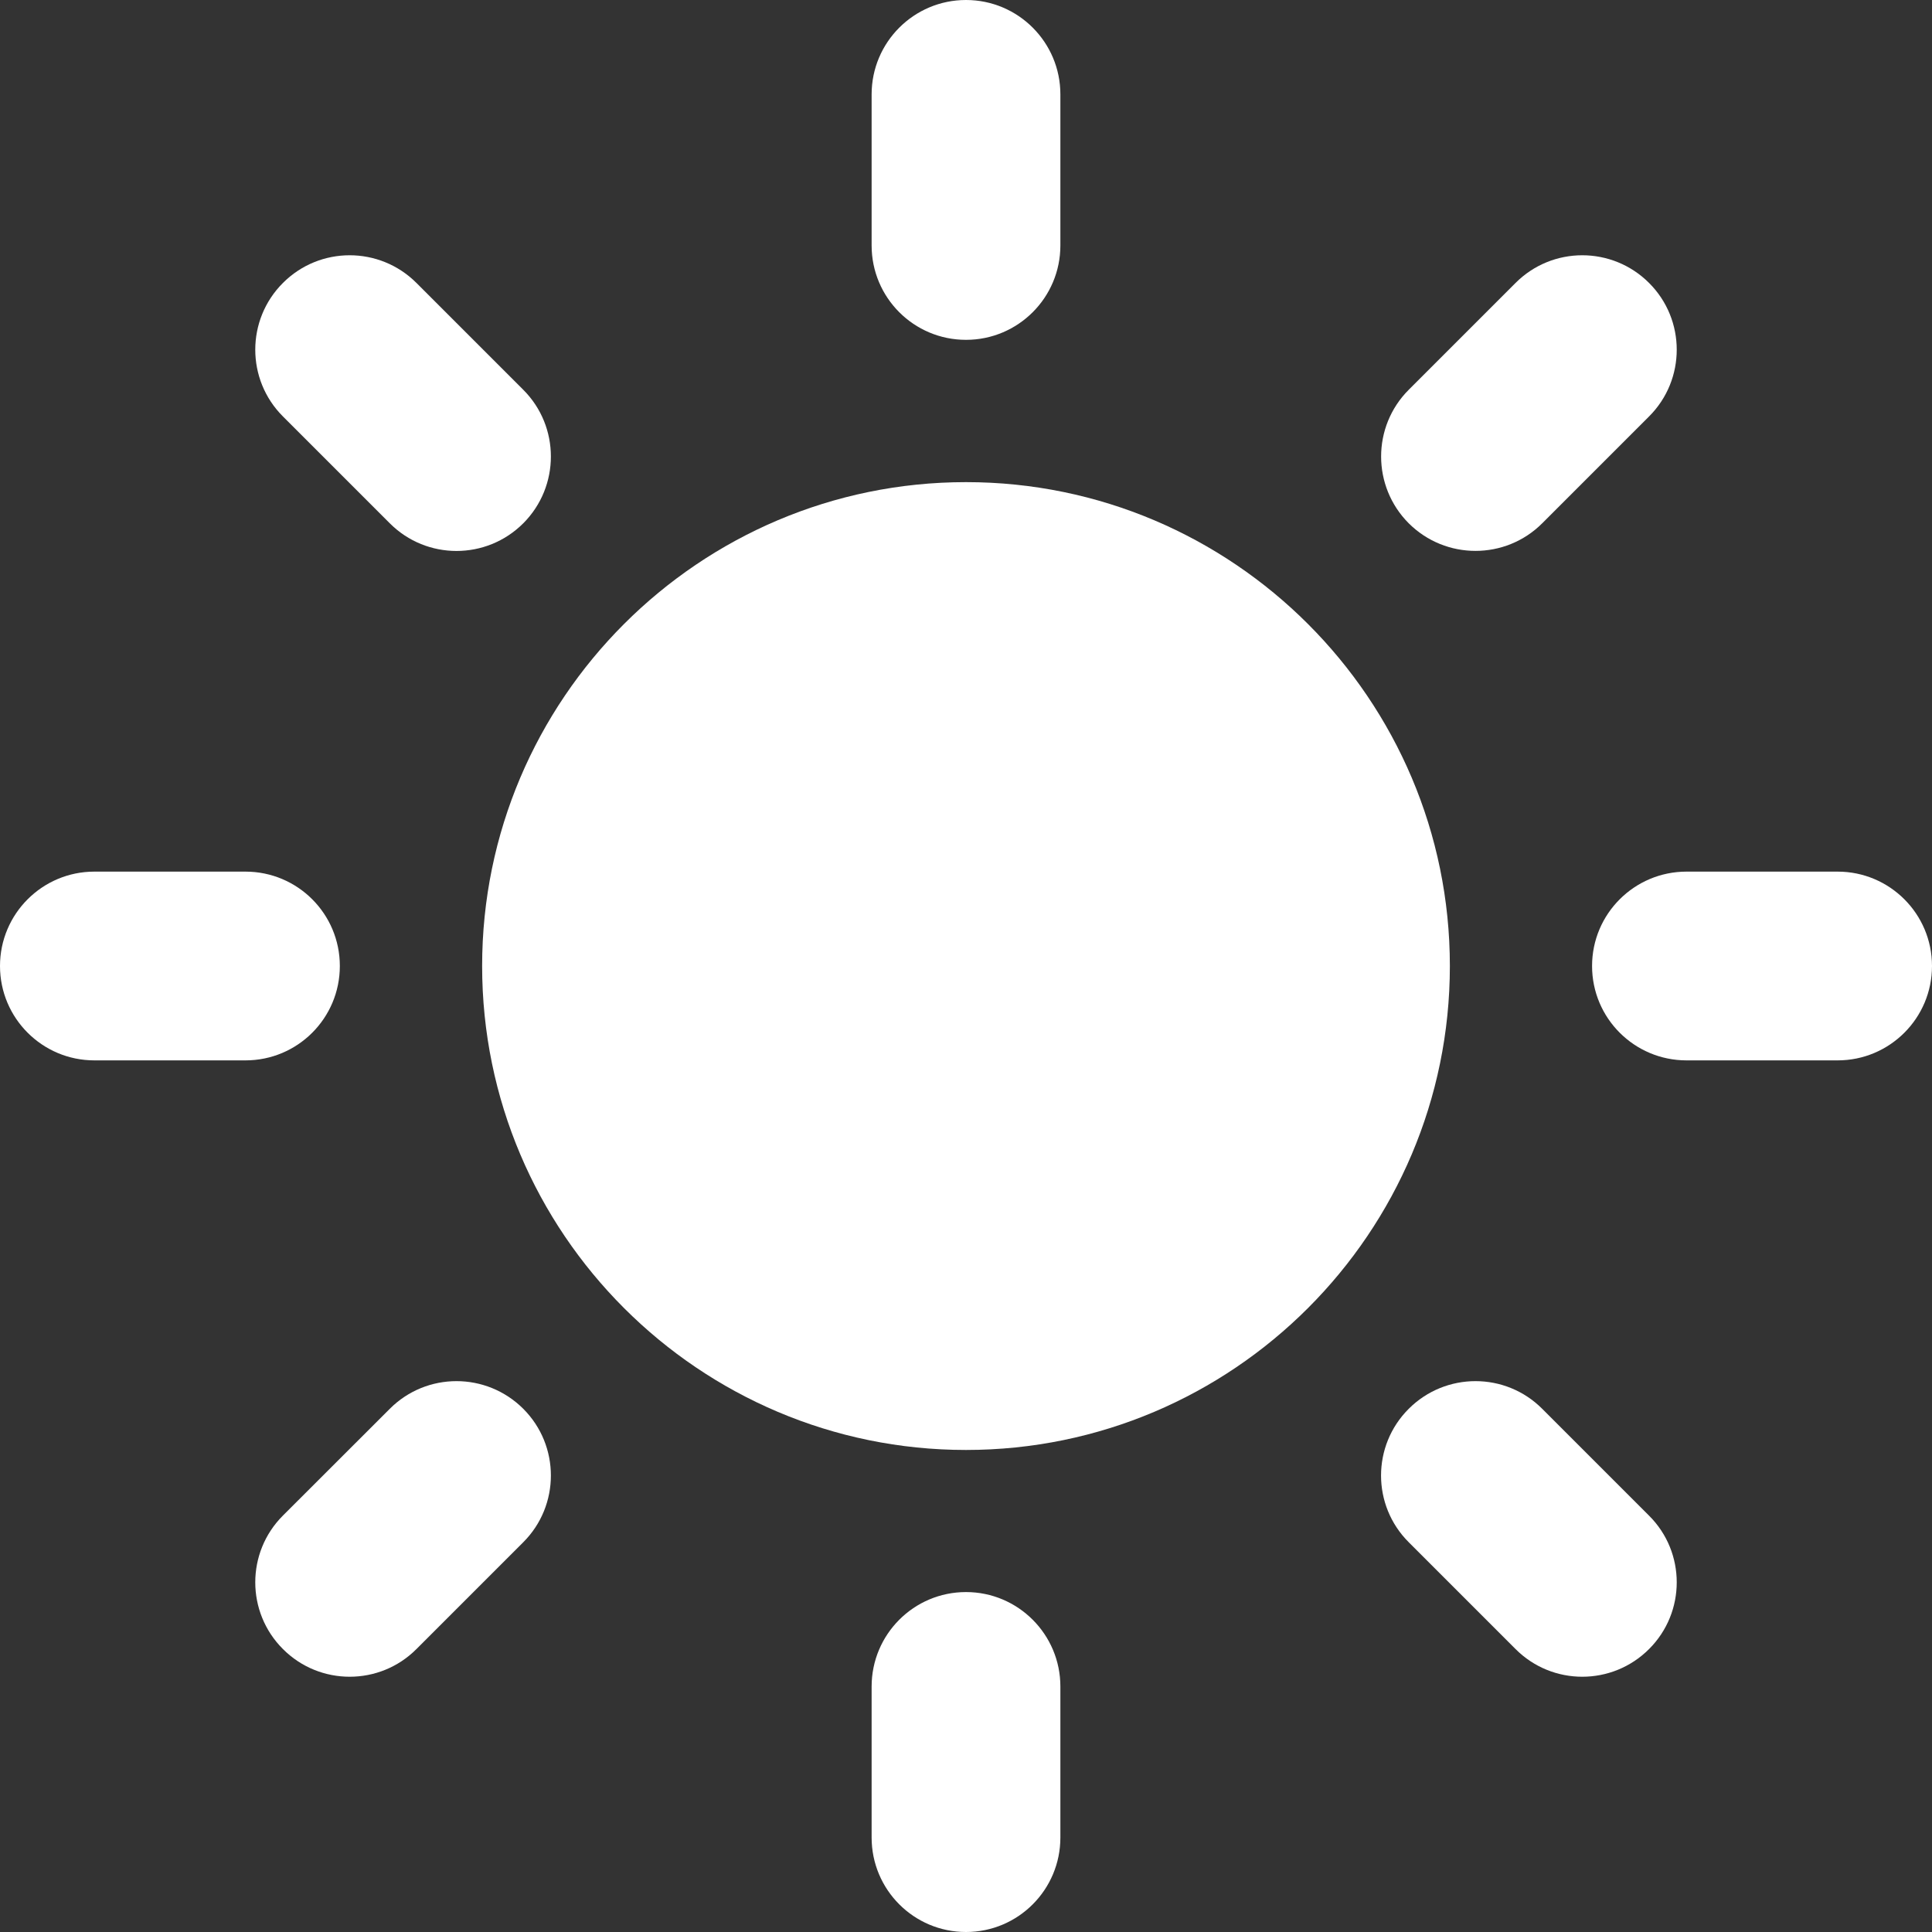<?xml version="1.0" encoding="UTF-8"?>
<svg width="20px" height="20px" viewBox="0 0 20 20" version="1.1" xmlns="http://www.w3.org/2000/svg" xmlns:xlink="http://www.w3.org/1999/xlink">
    <rect x="0" y="0" width="20" height="20" fill="#333333" stroke="none"/>
    <title>sun</title>
    <g id="Symbols" stroke="none" stroke-width="1" fill="none" fill-rule="evenodd">
        <g id="sun" fill="#FFFFFF" fill-rule="nonzero">
            <path d="M10,4.991 C7.238,4.991 4.991,7.238 4.991,10 C4.991,12.763 7.238,15.01 10,15.01 C12.762,15.01 15.009,12.763 15.009,10 C15.009,7.238 12.762,4.991 10,4.991 Z" id="Path"></path>
            <g id="Group">
                <path d="M10,3.518 C9.46,3.518 9.023,3.081 9.023,2.541 L9.023,0.977 C9.023,0.438 9.46,0 10,0 C10.54,0 10.977,0.438 10.977,0.977 L10.977,2.541 C10.977,3.081 10.539,3.518 10,3.518 Z" id="Path"></path>
                <path d="M10,16.481 C9.46,16.481 9.023,16.919 9.023,17.459 L9.023,19.022 C9.023,19.562 9.46,20 10,20 C10.54,20 10.977,19.562 10.977,19.022 L10.977,17.459 C10.977,16.919 10.539,16.481 10,16.481 Z" id="Path"></path>
                <path d="M14.583,5.417 C14.202,5.035 14.202,4.416 14.583,4.035 L15.689,2.929 C16.07,2.547 16.689,2.547 17.071,2.929 C17.453,3.31 17.453,3.93 17.071,4.311 L15.965,5.417 C15.584,5.798 14.965,5.798 14.583,5.417 Z" id="Path"></path>
                <path d="M5.417,14.584 C5.035,14.202 4.416,14.202 4.035,14.584 L2.929,15.689 C2.547,16.07 2.547,16.69 2.929,17.071 C3.31,17.453 3.93,17.453 4.311,17.071 L5.417,15.965 C5.798,15.584 5.798,14.965 5.417,14.584 Z" id="Path"></path>
                <path d="M16.481,10 C16.481,9.46 16.919,9.023 17.459,9.023 L19.023,9.023 C19.562,9.023 20,9.46 20,10 C20,10.54 19.562,10.977 19.023,10.977 L17.459,10.977 C16.919,10.977 16.481,10.54 16.481,10 Z" id="Path"></path>
                <path d="M3.518,10 C3.518,9.46 3.081,9.023 2.541,9.023 L0.977,9.023 C0.438,9.023 0,9.46 0,10 C0,10.54 0.438,10.977 0.977,10.977 L2.541,10.977 C3.081,10.977 3.518,10.54 3.518,10 Z" id="Path"></path>
                <path d="M14.583,14.584 C14.965,14.202 15.584,14.202 15.965,14.584 L17.071,15.69 C17.453,16.07 17.453,16.69 17.071,17.071 C16.689,17.453 16.07,17.453 15.689,17.071 L14.583,15.965 C14.201,15.584 14.201,14.965 14.583,14.584 Z" id="Path"></path>
                <path d="M5.417,5.417 C5.798,5.035 5.798,4.416 5.417,4.035 L4.311,2.929 C3.929,2.547 3.31,2.547 2.929,2.929 C2.547,3.31 2.547,3.93 2.929,4.311 L4.035,5.417 C4.416,5.799 5.035,5.799 5.417,5.417 Z" id="Path"></path>
            </g>
        </g>
    </g>
</svg>